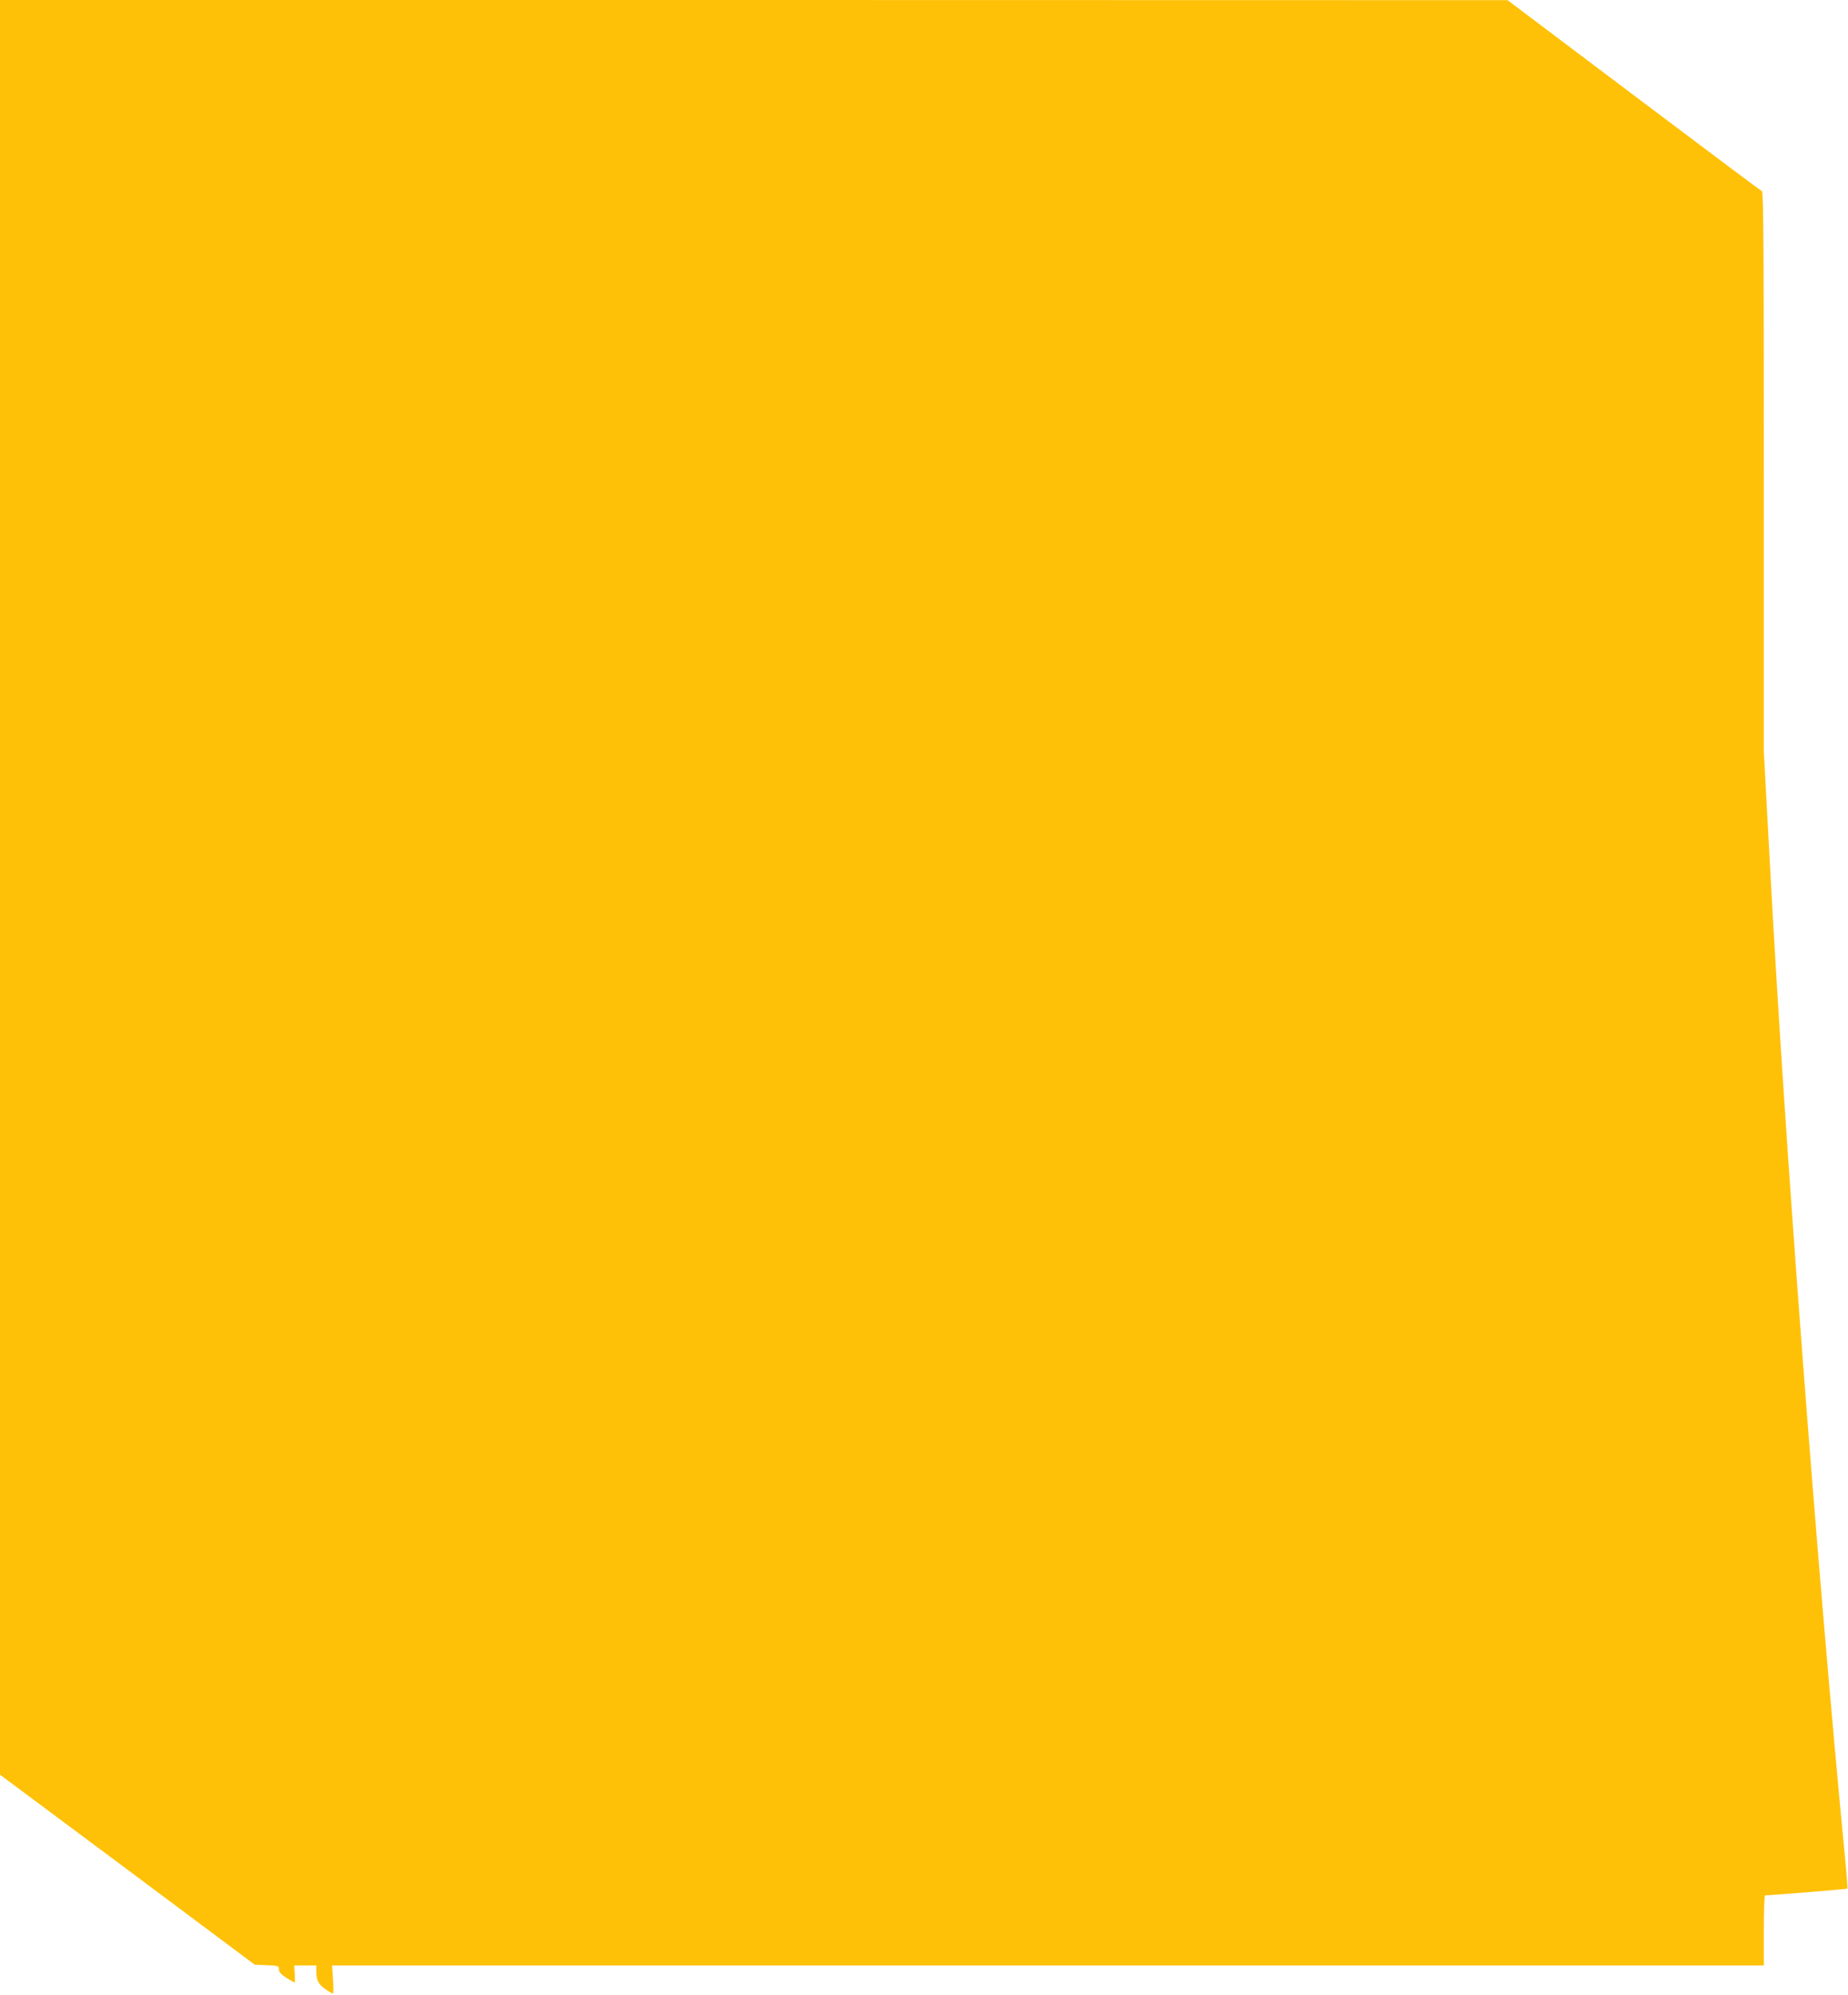 <?xml version="1.0" standalone="no"?>
<!DOCTYPE svg PUBLIC "-//W3C//DTD SVG 20010904//EN"
 "http://www.w3.org/TR/2001/REC-SVG-20010904/DTD/svg10.dtd">
<svg version="1.0" xmlns="http://www.w3.org/2000/svg"
 width="1186pt" height="1280pt" viewBox="0 0 1186 1280"
 preserveAspectRatio="xMidYMid meet">
<g transform="translate(0,1280) scale(0.1,-0.1)"
fill="#ffc107" stroke="none">
<path d="M0 7107 l0 -5693 818 -609 817 -610 78 -3 c73 -3 77 -5 77 -27 0 -17
13 -31 48 -54 27 -17 51 -31 53 -31 2 0 2 25 1 55 l-4 55 71 0 71 0 0 -29 c0
-65 12 -91 56 -121 23 -17 46 -30 50 -30 4 0 4 41 1 90 l-6 90 4595 0 4594 0
0 225 c0 124 3 225 8 225 34 0 526 40 528 43 2 2 -5 95 -16 208 -180 1864
-386 4586 -480 6344 l-40 740 0 1796 c0 1428 -3 1798 -12 1802 -7 3 -377 280
-823 616 l-810 610 -4837 1 -4838 0 0 -5693z"/>
</g>
</svg>

